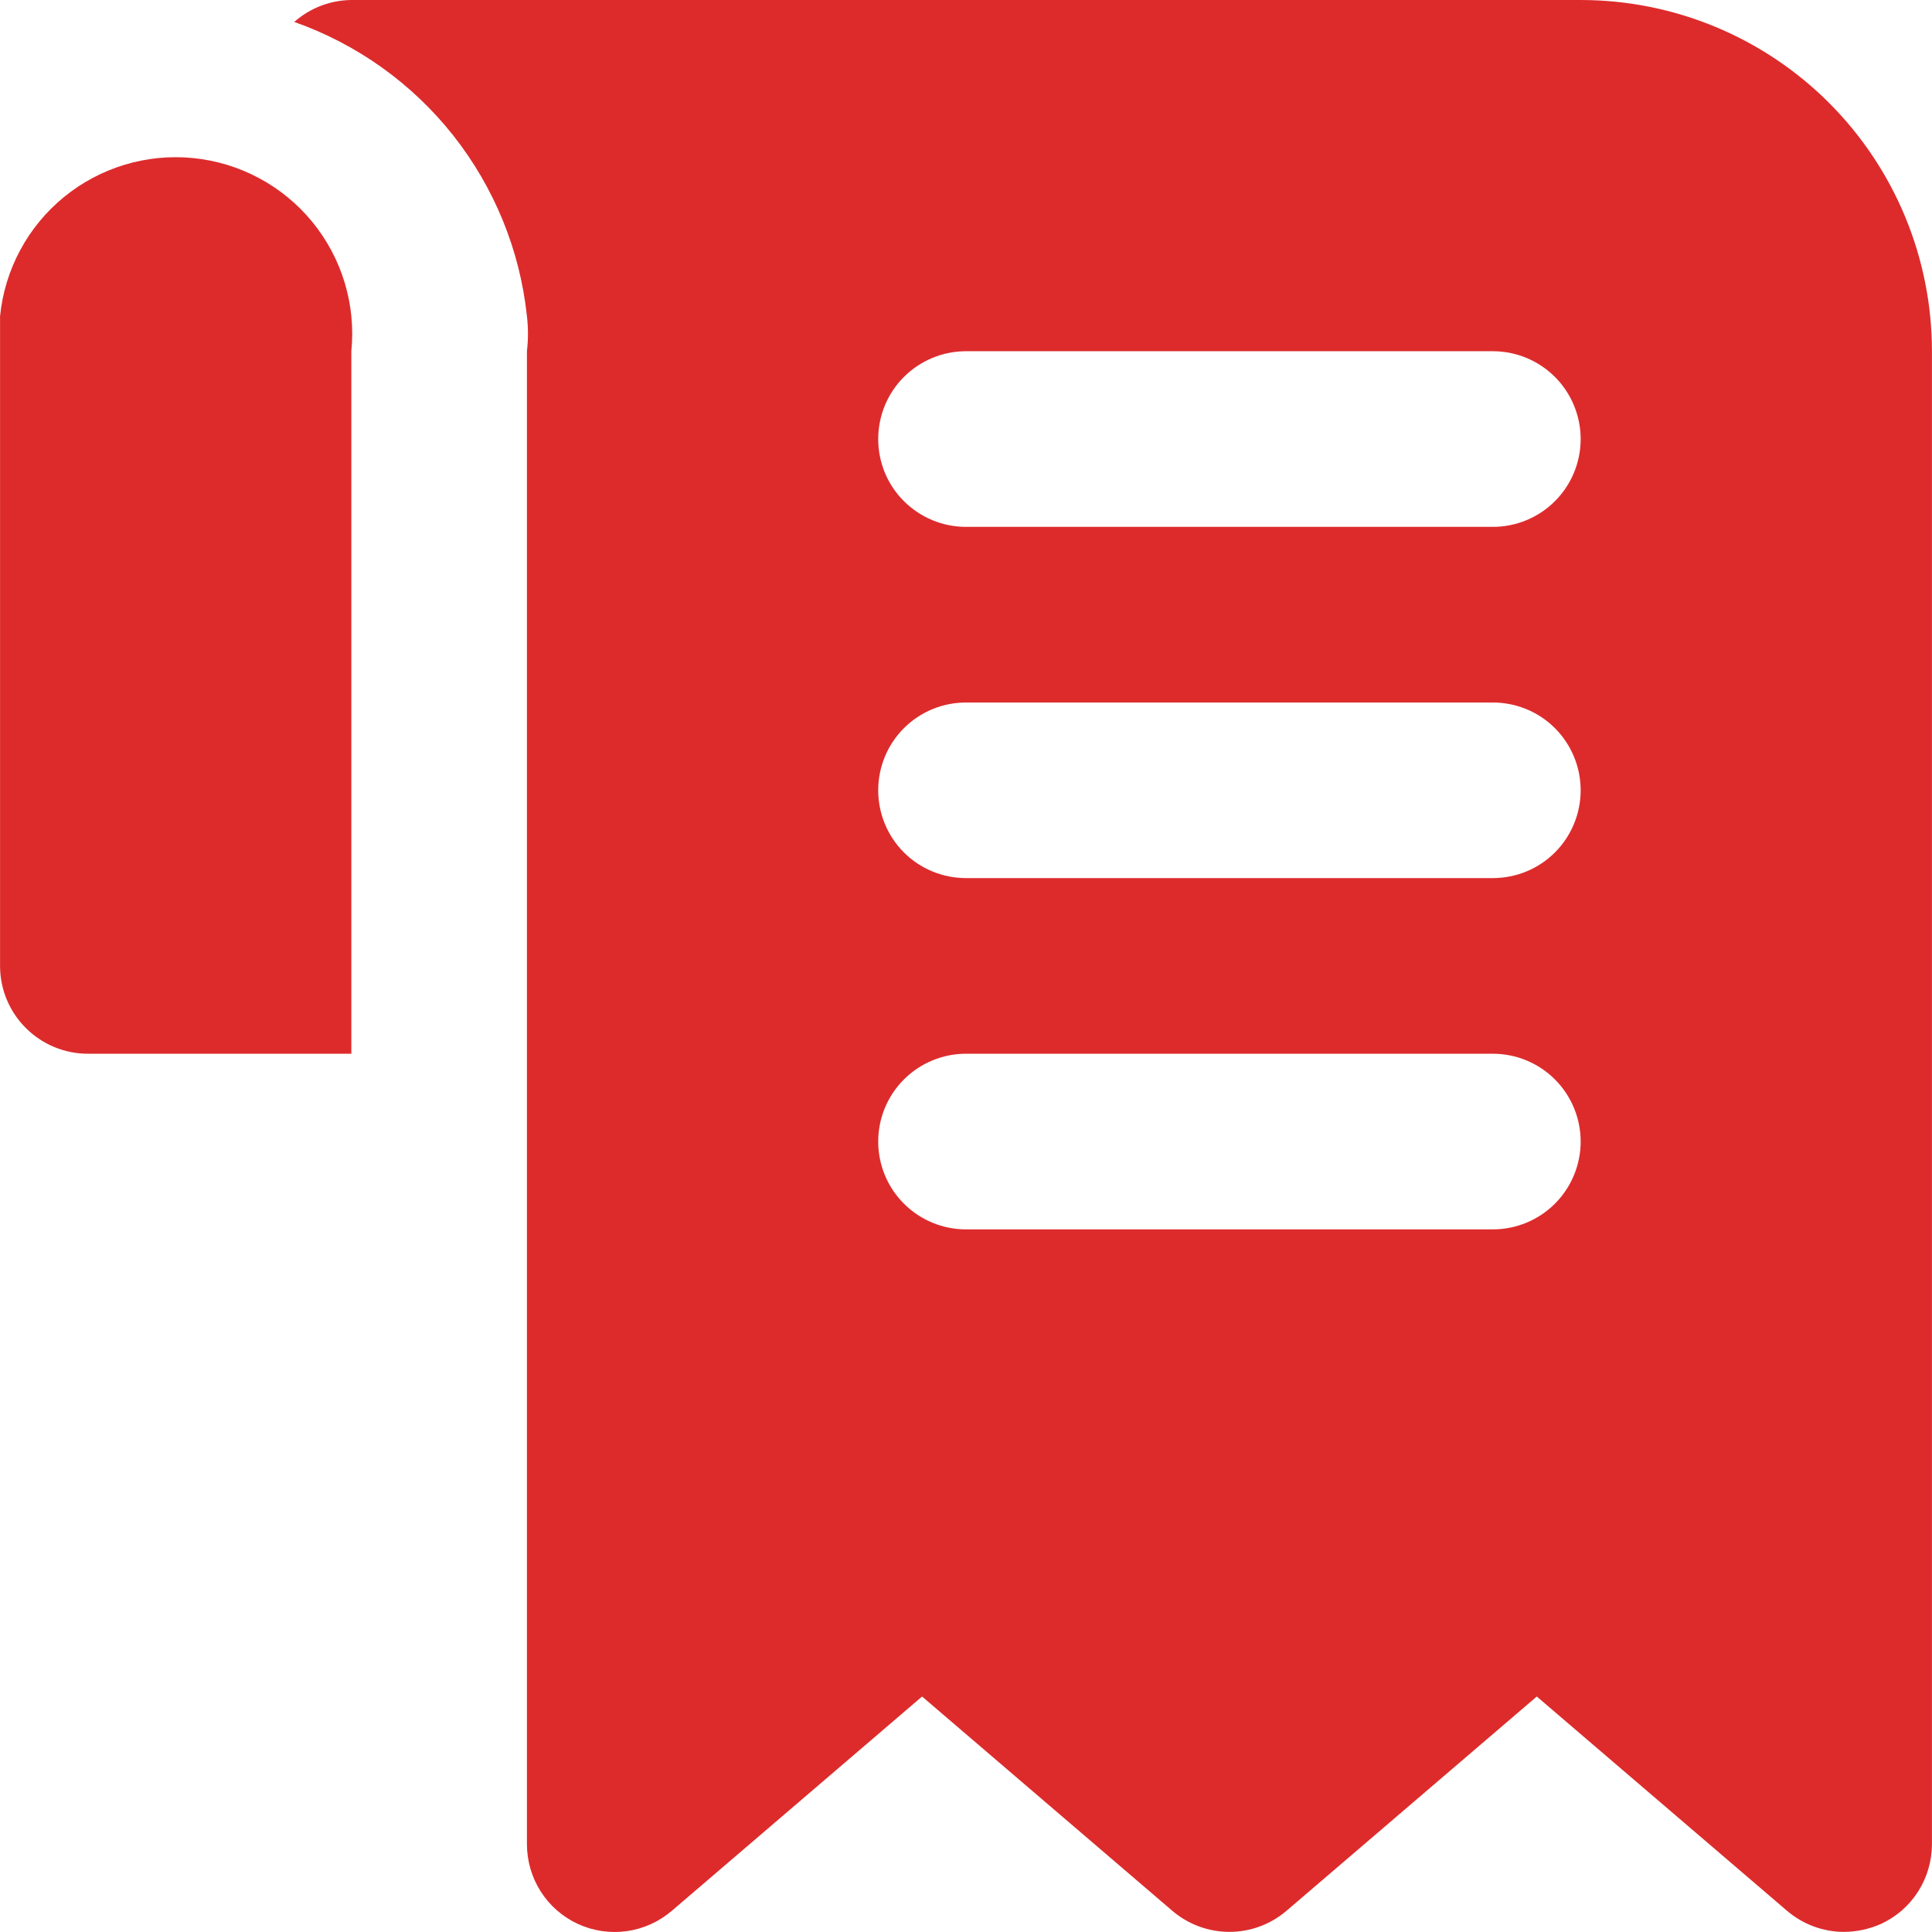 <svg width="34" height="34" viewBox="0 0 34 34" fill="none" xmlns="http://www.w3.org/2000/svg">
<path d="M27.817 0H6.183C5.812 0.004 5.456 0.141 5.178 0.386C6.28 0.774 7.25 1.466 7.975 2.382C8.699 3.299 9.15 4.402 9.273 5.563C9.297 5.769 9.297 5.976 9.273 6.181V32.452C9.273 32.748 9.357 33.037 9.515 33.286C9.674 33.536 9.901 33.734 10.17 33.858C10.438 33.982 10.737 34.026 11.03 33.985C11.323 33.944 11.599 33.819 11.823 33.627L16.227 29.856L20.631 33.627C20.911 33.866 21.268 33.998 21.636 33.998C22.004 33.998 22.36 33.866 22.64 33.627L27.045 29.856L31.449 33.627C31.729 33.866 32.085 33.998 32.453 33.998C32.677 33.996 32.898 33.949 33.102 33.858C33.371 33.734 33.598 33.536 33.757 33.286C33.915 33.037 33.999 32.748 33.999 32.452V6.181C33.999 4.542 33.347 2.97 32.188 1.81C31.029 0.651 29.457 0 27.817 0ZM26.272 21.635H17C16.59 21.635 16.197 21.472 15.907 21.182C15.617 20.892 15.455 20.499 15.455 20.089C15.455 19.68 15.617 19.287 15.907 18.997C16.197 18.707 16.59 18.544 17 18.544H26.272C26.682 18.544 27.075 18.707 27.365 18.997C27.654 19.287 27.817 19.68 27.817 20.089C27.817 20.499 27.654 20.892 27.365 21.182C27.075 21.472 26.682 21.635 26.272 21.635ZM26.272 15.453H17C16.59 15.453 16.197 15.291 15.907 15.001C15.617 14.711 15.455 14.318 15.455 13.908C15.455 13.498 15.617 13.105 15.907 12.815C16.197 12.525 16.59 12.363 17 12.363H26.272C26.682 12.363 27.075 12.525 27.365 12.815C27.654 13.105 27.817 13.498 27.817 13.908C27.817 14.318 27.654 14.711 27.365 15.001C27.075 15.291 26.682 15.453 26.272 15.453ZM26.272 9.272H17C16.59 9.272 16.197 9.109 15.907 8.819C15.617 8.53 15.455 8.137 15.455 7.727C15.455 7.317 15.617 6.924 15.907 6.634C16.197 6.344 16.59 6.181 17 6.181H26.272C26.682 6.181 27.075 6.344 27.365 6.634C27.654 6.924 27.817 7.317 27.817 7.727C27.817 8.137 27.654 8.53 27.365 8.819C27.075 9.109 26.682 9.272 26.272 9.272ZM6.183 6.181V18.544H1.547C1.137 18.544 0.744 18.381 0.454 18.091C0.164 17.802 0.001 17.409 0.001 16.999V5.563C0.083 4.744 0.487 3.99 1.125 3.468C1.763 2.947 2.581 2.7 3.401 2.782C4.221 2.864 4.974 3.268 5.496 3.905C6.018 4.543 6.265 5.362 6.183 6.181Z" fill="#DD2B2C"/>
</svg>

